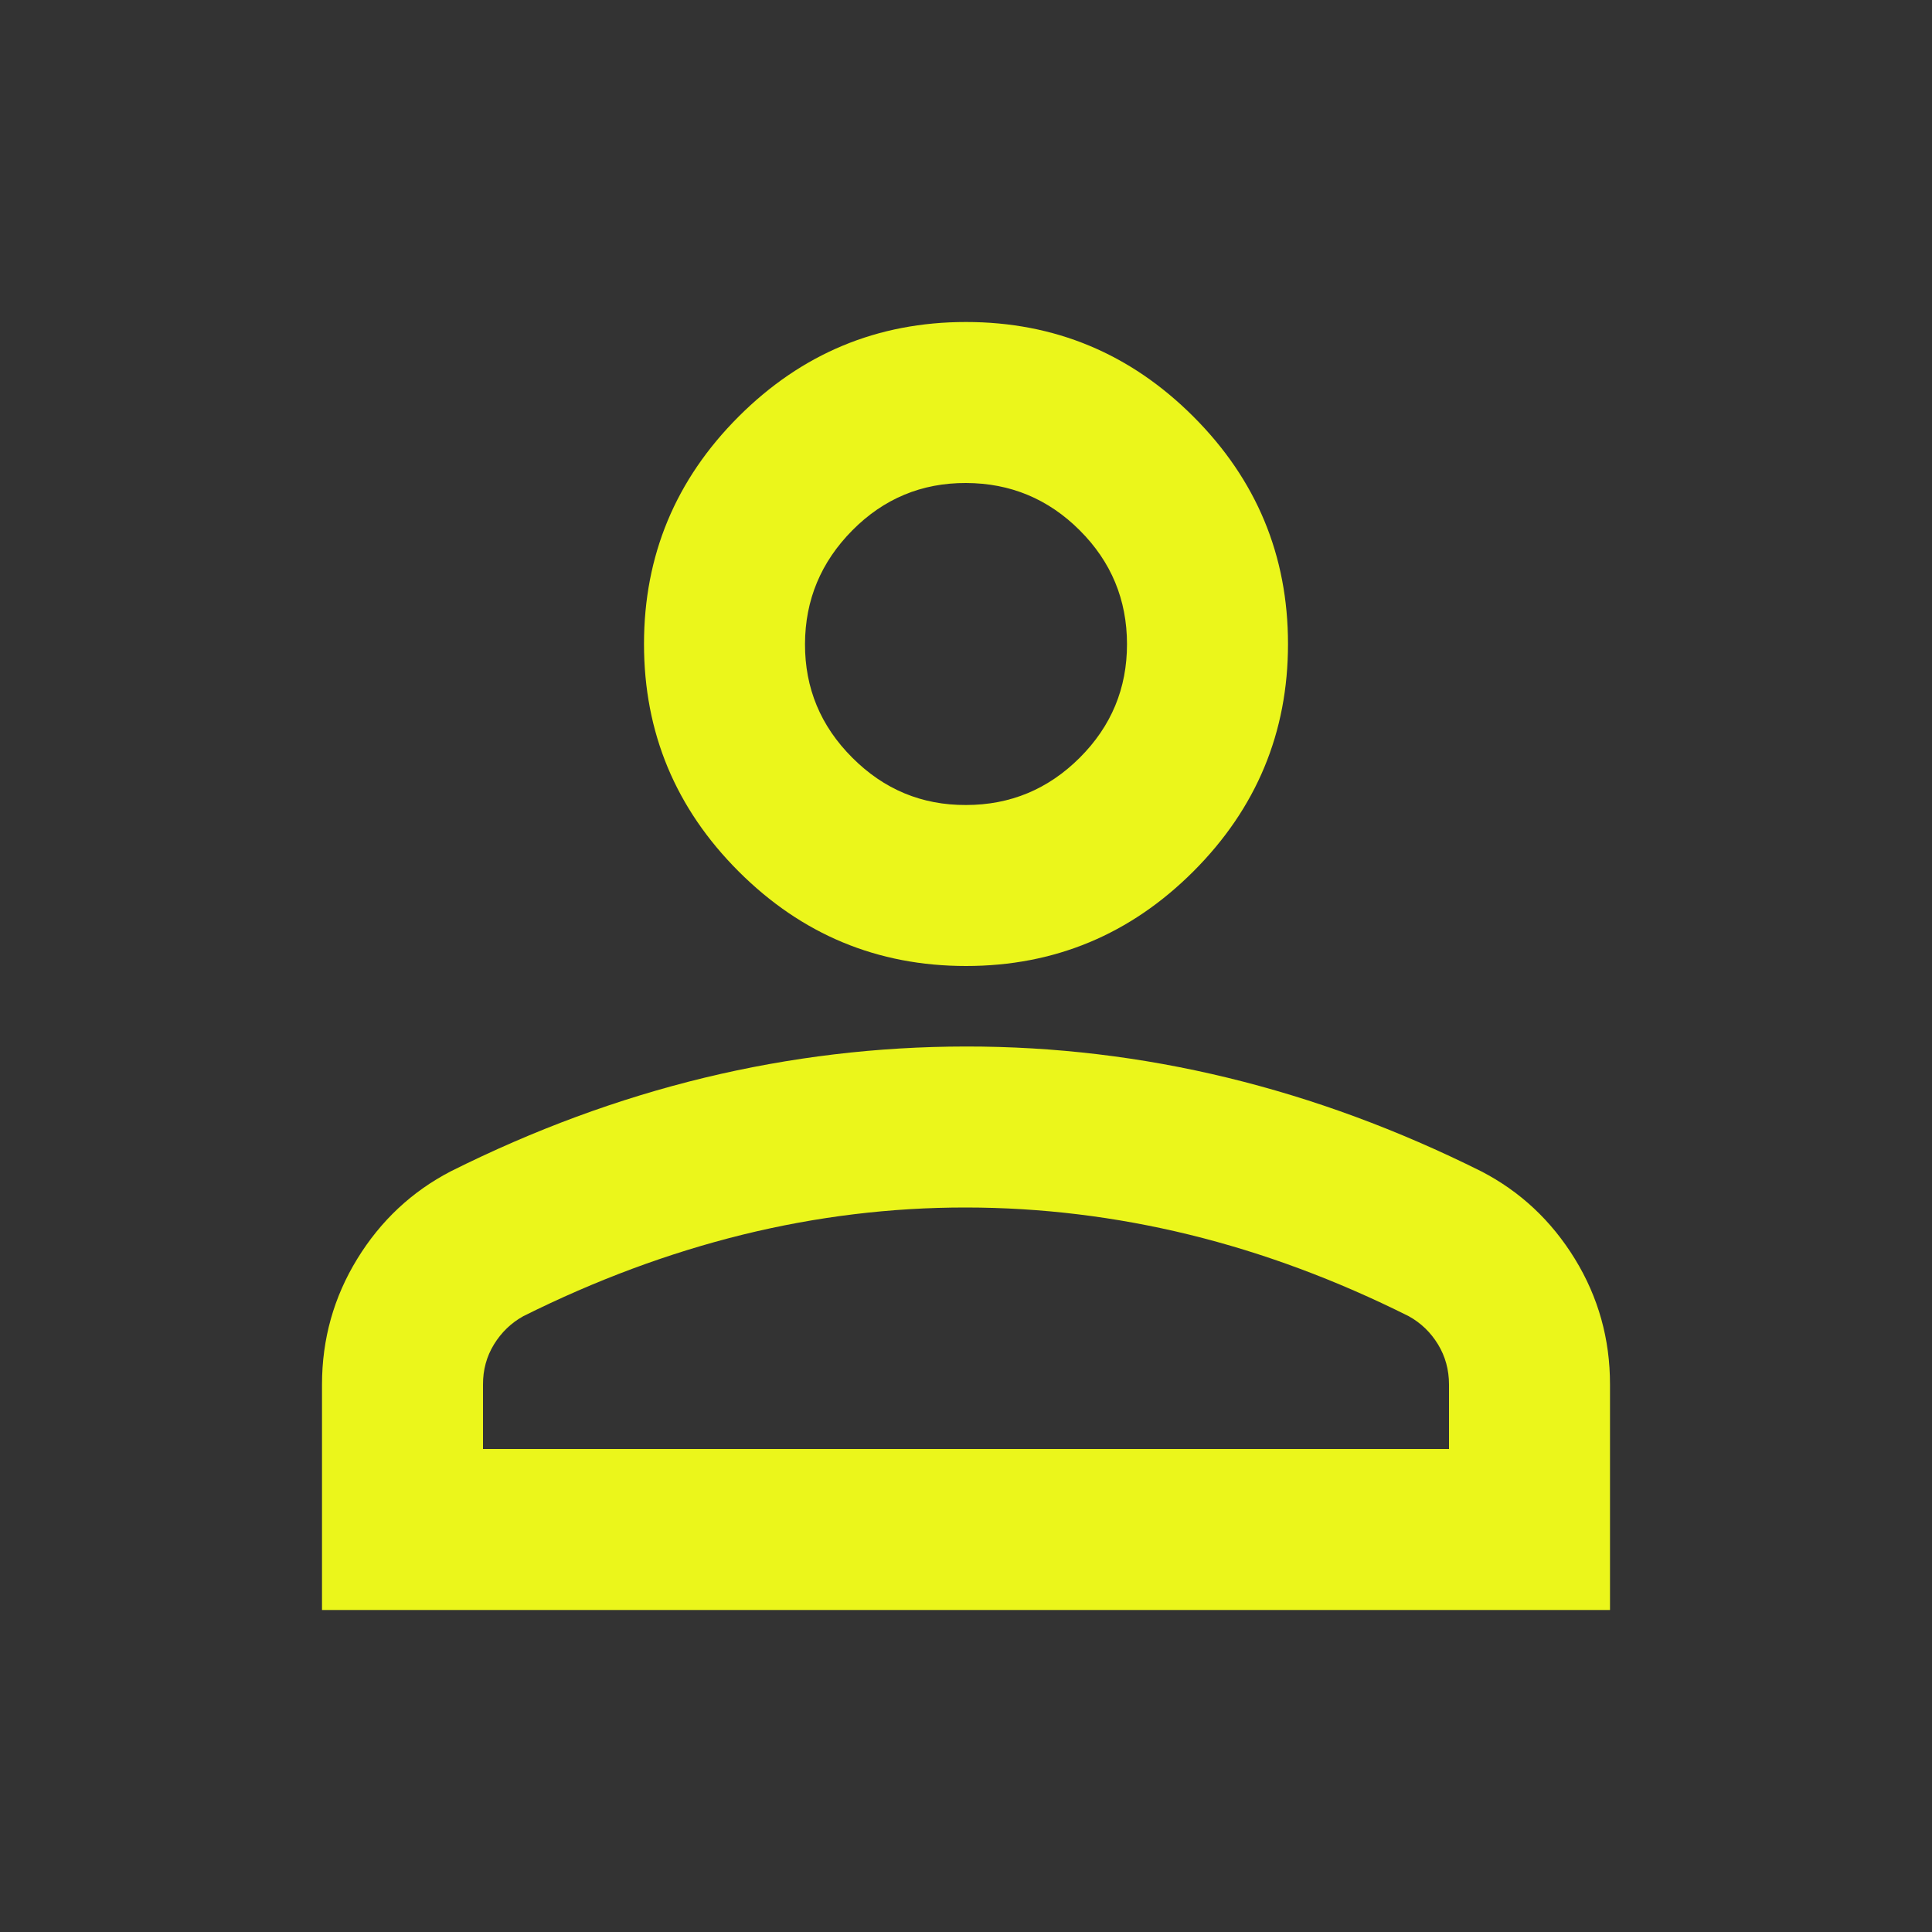 <svg width="30" height="30" viewBox="0 0 30 30" fill="none" xmlns="http://www.w3.org/2000/svg">
<rect x="0" y="0" width="30" height="30" fill="#333333" stroke="none"/>
<path d="M15 15C13.625 15 12.448 14.51 11.469 13.531C10.49 12.552 10 11.375 10 10C10 8.625 10.49 7.448 11.469 6.469C12.448 5.49 13.625 5 15 5C16.375 5 17.552 5.49 18.531 6.469C19.51 7.448 20 8.625 20 10C20 11.375 19.51 12.552 18.531 13.531C17.552 14.51 16.375 15 15 15ZM5 25V21.5C5 20.792 5.183 20.141 5.548 19.547C5.912 18.954 6.397 18.501 7 18.188C8.292 17.542 9.604 17.058 10.938 16.735C12.271 16.413 13.625 16.251 15 16.25C16.375 16.249 17.729 16.411 19.062 16.735C20.396 17.059 21.708 17.543 23 18.188C23.604 18.5 24.089 18.953 24.454 19.547C24.819 20.142 25.001 20.793 25 21.5V25H5ZM7.5 22.5H22.5V21.5C22.5 21.271 22.443 21.062 22.329 20.875C22.215 20.688 22.063 20.542 21.875 20.438C20.75 19.875 19.615 19.453 18.469 19.172C17.323 18.892 16.167 18.751 15 18.75C13.833 18.749 12.677 18.89 11.531 19.172C10.385 19.455 9.25 19.877 8.125 20.438C7.938 20.542 7.786 20.688 7.671 20.875C7.556 21.062 7.499 21.271 7.5 21.5V22.5ZM15 12.5C15.688 12.5 16.276 12.255 16.766 11.766C17.256 11.277 17.501 10.688 17.5 10C17.499 9.312 17.255 8.723 16.766 8.235C16.278 7.747 15.689 7.502 15 7.5C14.311 7.498 13.723 7.743 13.235 8.235C12.748 8.727 12.502 9.315 12.5 10C12.498 10.685 12.742 11.274 13.235 11.766C13.727 12.259 14.316 12.503 15 12.5Z" fill="#EBF61B"/>
</svg>
